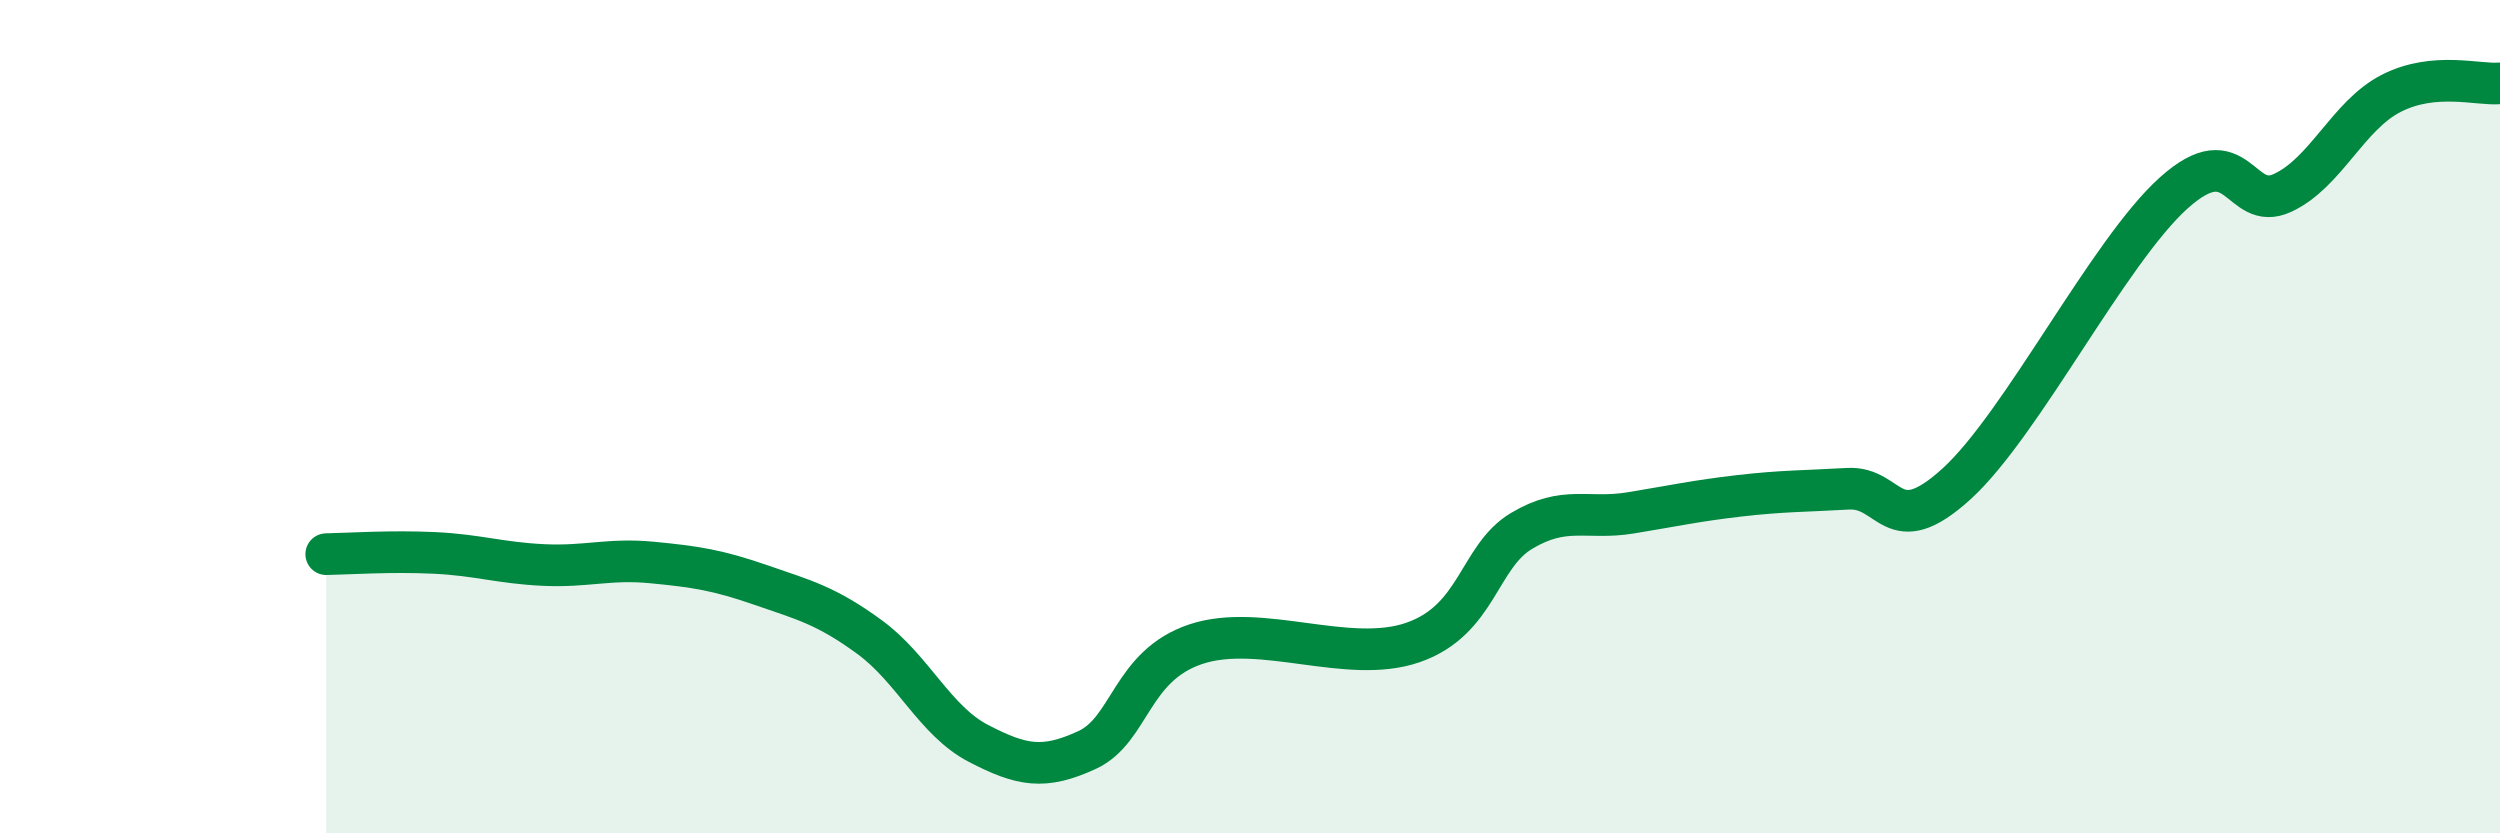 
    <svg width="60" height="20" viewBox="0 0 60 20" xmlns="http://www.w3.org/2000/svg">
      <path
        d="M 7.83,13.3 C 8.35,13.29 9.39,13.22 10.43,13.27 C 11.47,13.32 12,13.51 13.04,13.56 C 14.08,13.61 14.61,13.4 15.65,13.5 C 16.69,13.6 17.22,13.68 18.26,14.04 C 19.3,14.4 19.83,14.53 20.87,15.29 C 21.91,16.05 22.44,17.3 23.48,17.84 C 24.52,18.38 25.05,18.48 26.09,18 C 27.13,17.52 27.14,15.98 28.7,15.46 C 30.26,14.94 32.35,15.96 33.91,15.42 C 35.47,14.88 35.48,13.36 36.52,12.74 C 37.56,12.12 38.09,12.48 39.13,12.31 C 40.17,12.14 40.7,12.02 41.74,11.9 C 42.78,11.78 43.31,11.79 44.35,11.73 C 45.39,11.67 45.4,13.03 46.96,11.61 C 48.52,10.19 50.61,6.03 52.17,4.63 C 53.73,3.23 53.74,5.11 54.78,4.63 C 55.82,4.15 56.35,2.77 57.39,2.24 C 58.43,1.71 59.48,2.05 60,2L60 20L7.83 20Z"
        fill="#008740"
        opacity="0.1"
        stroke-linecap="round"
        stroke-linejoin="round"
      />
      <path
        d="M 7.83,13.3 C 8.35,13.29 9.39,13.22 10.43,13.27 C 11.47,13.32 12,13.51 13.04,13.56 C 14.08,13.61 14.61,13.4 15.65,13.5 C 16.69,13.6 17.22,13.68 18.26,14.04 C 19.3,14.4 19.83,14.53 20.87,15.29 C 21.91,16.05 22.44,17.3 23.48,17.84 C 24.52,18.38 25.05,18.48 26.09,18 C 27.13,17.52 27.14,15.98 28.7,15.46 C 30.26,14.94 32.35,15.96 33.91,15.42 C 35.47,14.88 35.48,13.36 36.52,12.74 C 37.56,12.12 38.09,12.48 39.13,12.31 C 40.17,12.14 40.7,12.02 41.74,11.9 C 42.78,11.78 43.31,11.79 44.35,11.73 C 45.39,11.67 45.4,13.03 46.96,11.61 C 48.52,10.19 50.61,6.03 52.17,4.63 C 53.73,3.23 53.74,5.11 54.78,4.63 C 55.82,4.15 56.35,2.77 57.39,2.24 C 58.43,1.71 59.48,2.05 60,2"
        stroke="#008740"
        stroke-width="1"
        fill="none"
        stroke-linecap="round"
        stroke-linejoin="round"
      />
    </svg>
  